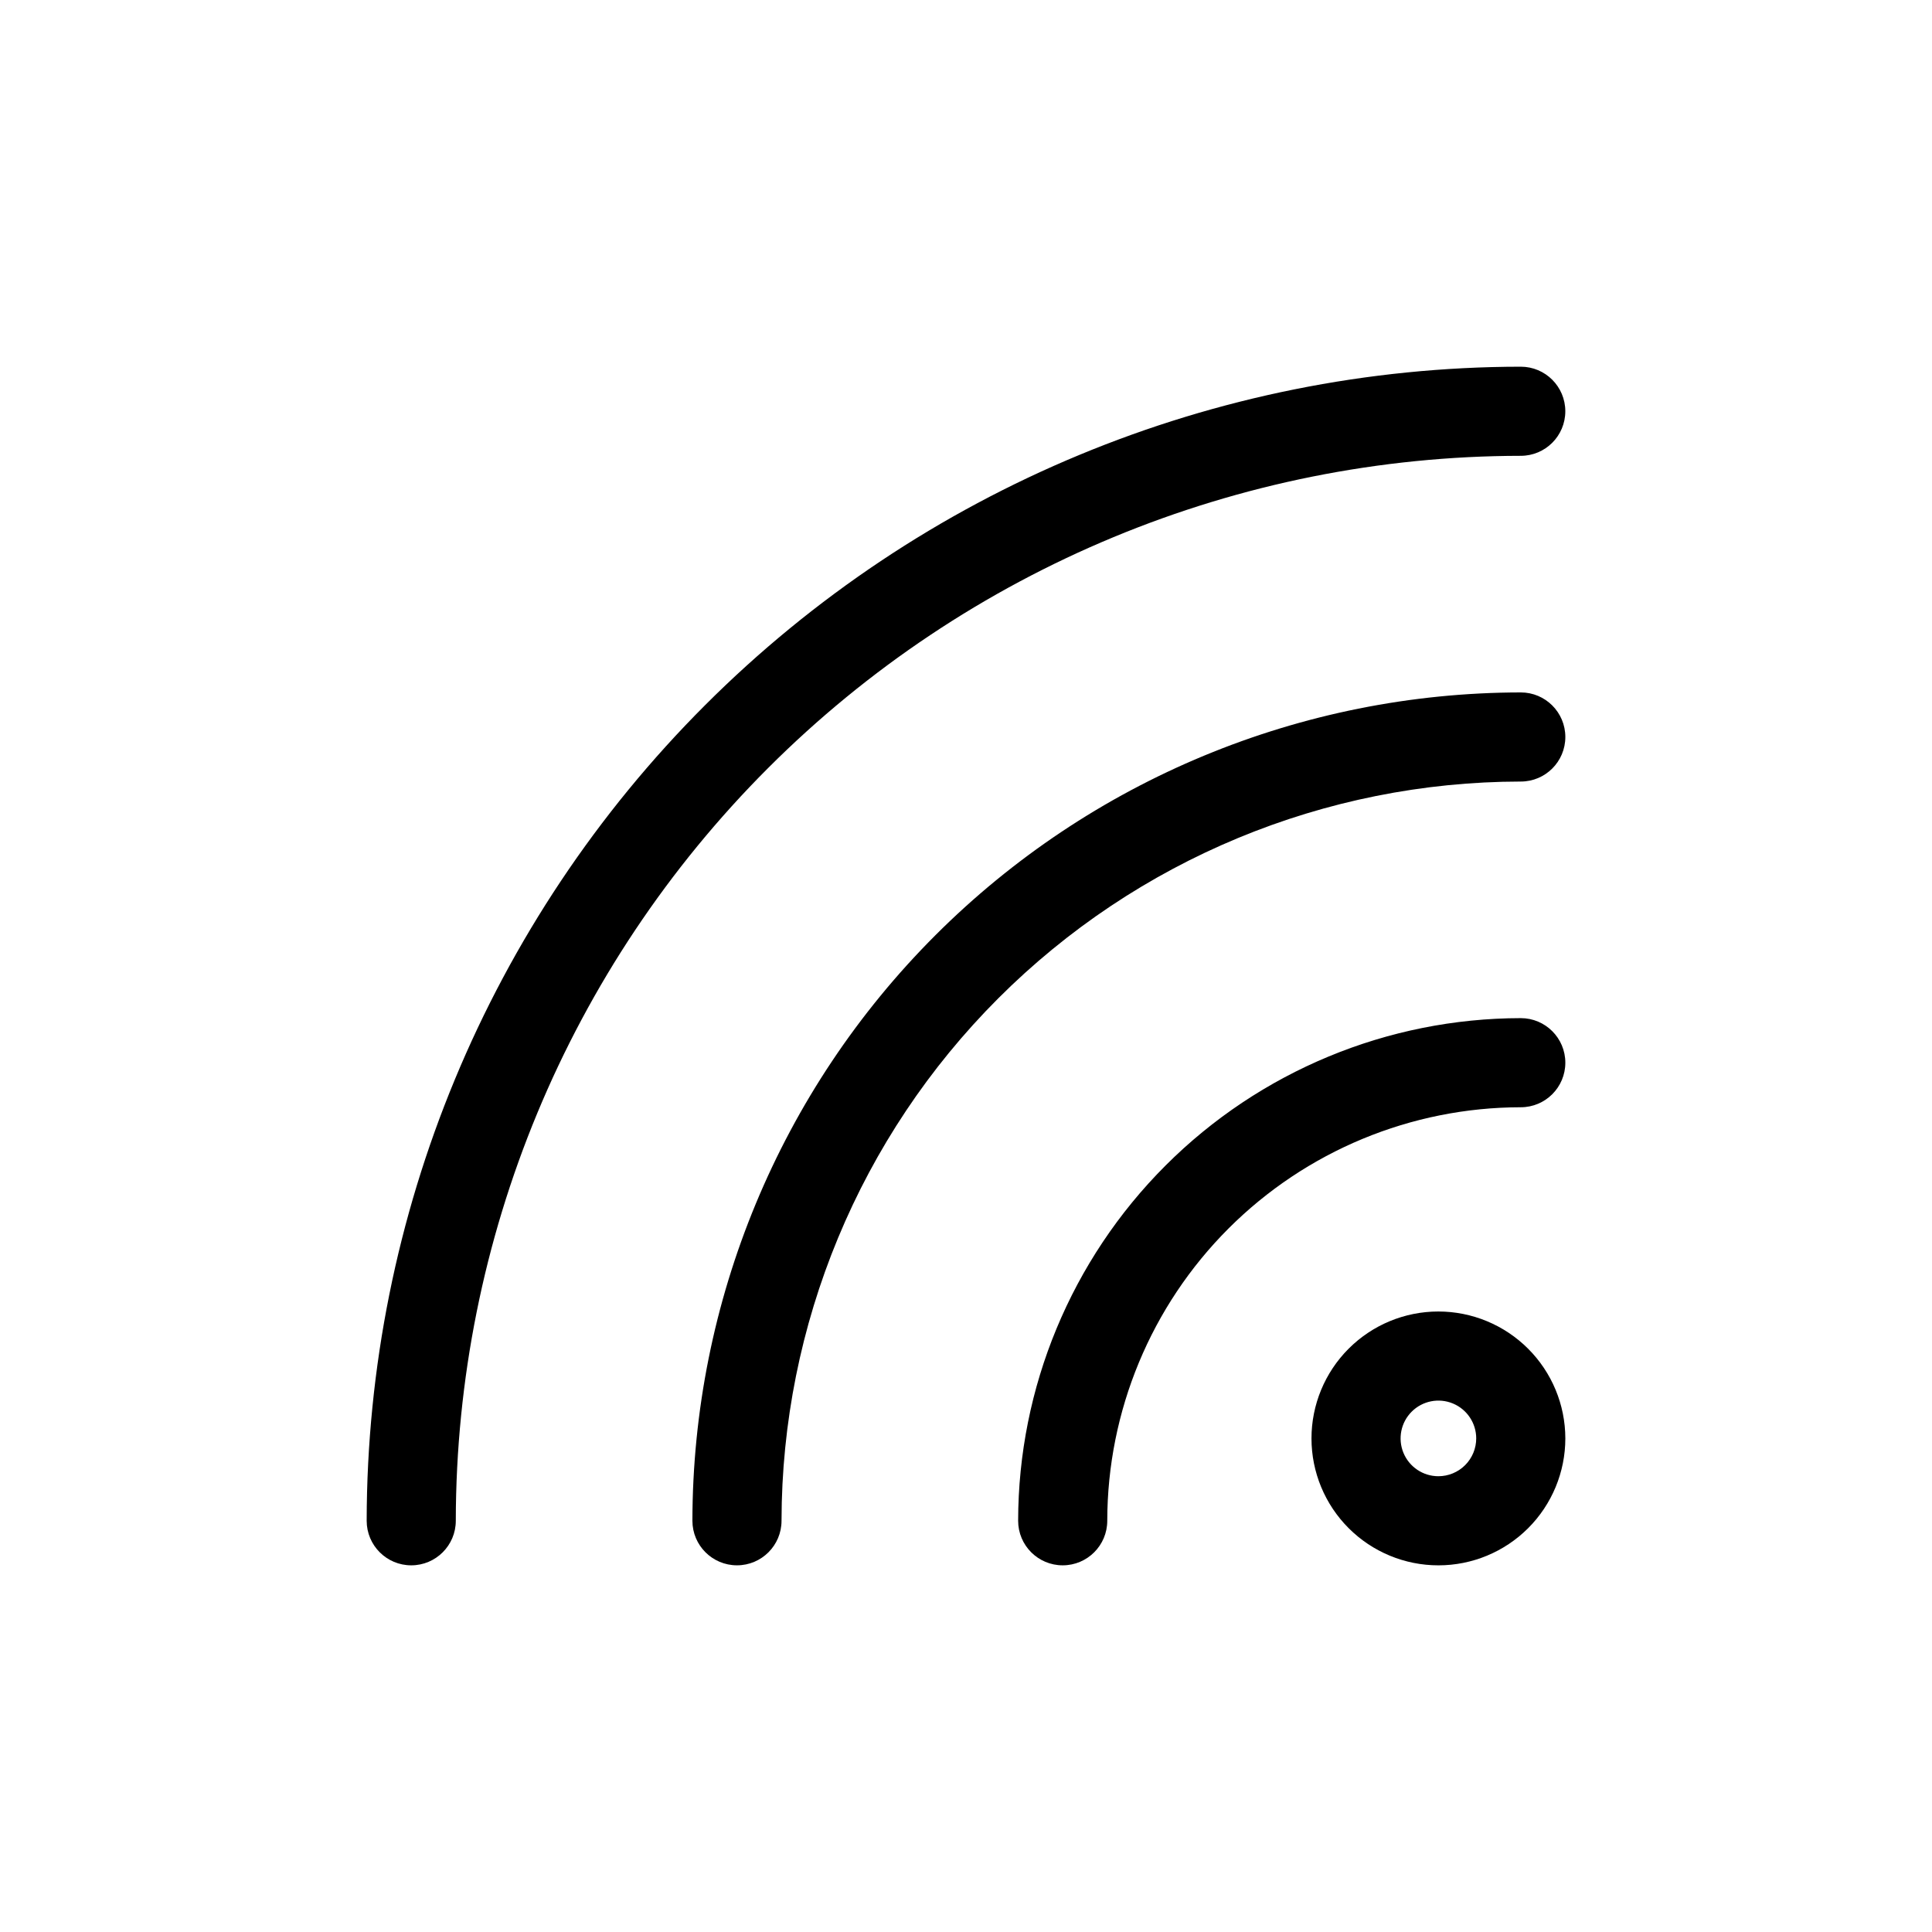 <?xml version="1.0" encoding="UTF-8"?>
<!-- Uploaded to: ICON Repo, www.svgrepo.com, Generator: ICON Repo Mixer Tools -->
<svg fill="#000000" width="800px" height="800px" version="1.1" viewBox="144 144 512 512" xmlns="http://www.w3.org/2000/svg">
 <path d="m264.79 547.02c0 6.523-5.285 11.809-11.809 11.809-6.519 0-11.809-5.285-11.809-11.809 0.102-81.082 32.355-158.82 89.691-216.15 57.336-57.336 135.07-89.59 216.15-89.691 6.523 0 11.809 5.289 11.809 11.809 0 6.523-5.285 11.809-11.809 11.809-74.824 0.082-146.56 29.844-199.47 82.754-52.91 52.91-82.672 124.65-82.754 199.47zm282.23-219.52c-58.199 0.066-114 23.215-155.15 64.367-41.156 41.152-64.309 96.953-64.375 155.15 0 6.523 5.289 11.809 11.809 11.809 6.523 0 11.809-5.285 11.809-11.809 0.059-51.938 20.719-101.73 57.449-138.46 36.727-36.727 86.523-57.383 138.46-57.441 6.523 0 11.809-5.285 11.809-11.809 0-6.519-5.285-11.809-11.809-11.809zm0 86.316c-35.312 0.043-69.172 14.09-94.141 39.062-24.973 24.969-39.02 58.828-39.062 94.141 0 6.523 5.289 11.809 11.809 11.809 6.523 0 11.809-5.285 11.809-11.809 0.035-29.055 11.59-56.906 32.133-77.453 20.547-20.543 48.398-32.098 77.453-32.133 6.523 0 11.809-5.285 11.809-11.809 0-6.519-5.285-11.809-11.809-11.809zm11.809 111.38c0 8.918-3.543 17.473-9.848 23.781-6.309 6.309-14.863 9.855-23.781 9.855-8.918 0.004-17.477-3.539-23.785-9.844-6.309-6.305-9.855-14.859-9.859-23.777-0.004-8.918 3.535-17.477 9.836-23.785 6.305-6.312 14.855-9.863 23.777-9.867 8.918 0.004 17.469 3.543 23.781 9.848 6.309 6.301 9.863 14.848 9.879 23.766zm-23.617 0c0-4.051-2.438-7.703-6.18-9.258-3.742-1.551-8.051-0.699-10.918 2.164-2.867 2.859-3.731 7.168-2.188 10.914 1.543 3.742 5.191 6.191 9.242 6.199 2.664 0.004 5.219-1.055 7.106-2.938 1.883-1.887 2.941-4.441 2.938-7.106z"/>
</svg>